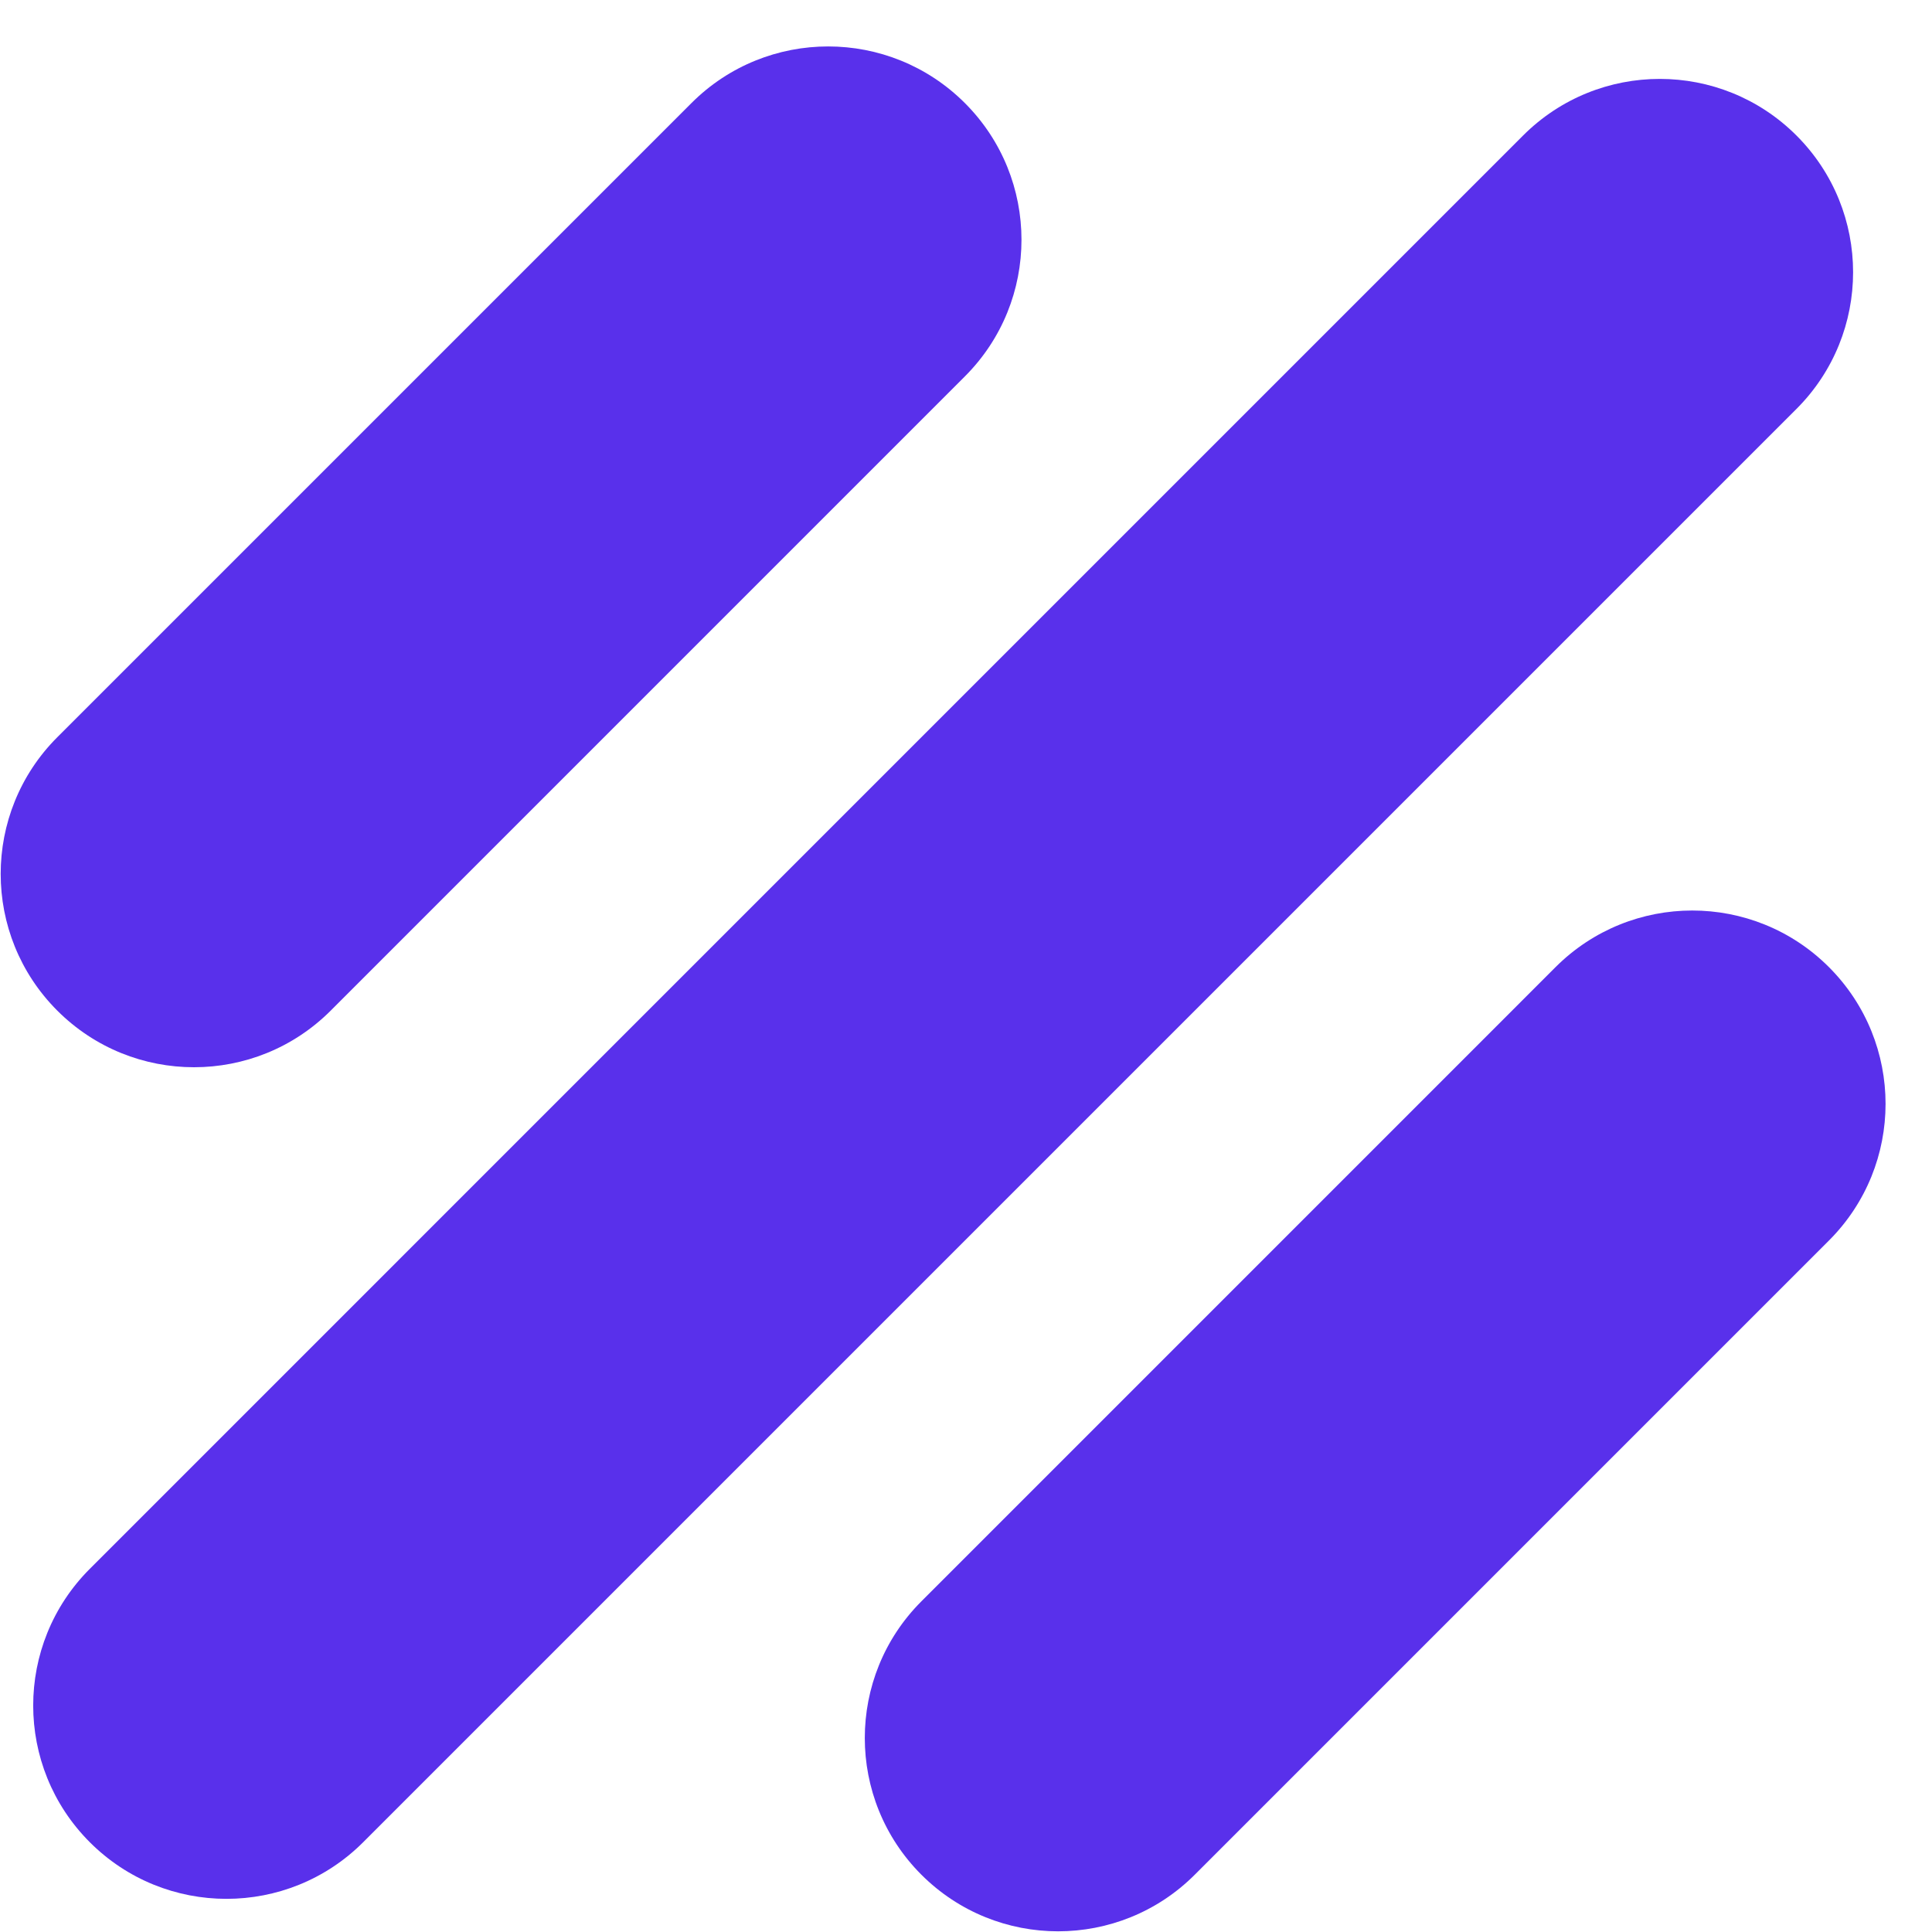 <svg width="41" height="41" viewBox="0 0 41 41" fill="none" xmlns="http://www.w3.org/2000/svg">
    <path d="M7.018 21.447L20.476 7.988C22.078 6.387 22.078 3.789 20.476 2.187C18.873 0.585 16.276 0.585 14.674 2.187L1.216 15.645C-0.386 17.247 -0.386 19.844 1.216 21.447C2.818 23.049 5.416 23.049 7.018 21.447Z" fill="#5930EB"/>
    <path d="M7.707 39.095L38.124 8.678C39.726 7.076 39.726 4.478 38.124 2.876C36.522 1.274 33.924 1.274 32.322 2.876L1.906 33.293C0.304 34.895 0.304 37.492 1.906 39.095C3.507 40.697 6.105 40.697 7.707 39.095Z" fill="#5930EB"/>
    <path d="M25.355 39.784L38.813 26.326C40.415 24.724 40.415 22.127 38.813 20.524C37.211 18.922 34.614 18.922 33.011 20.524L19.553 33.983C17.952 35.584 17.952 38.182 19.553 39.784C21.156 41.386 23.753 41.386 25.355 39.784Z" fill="#5930EB"/>
</svg>
